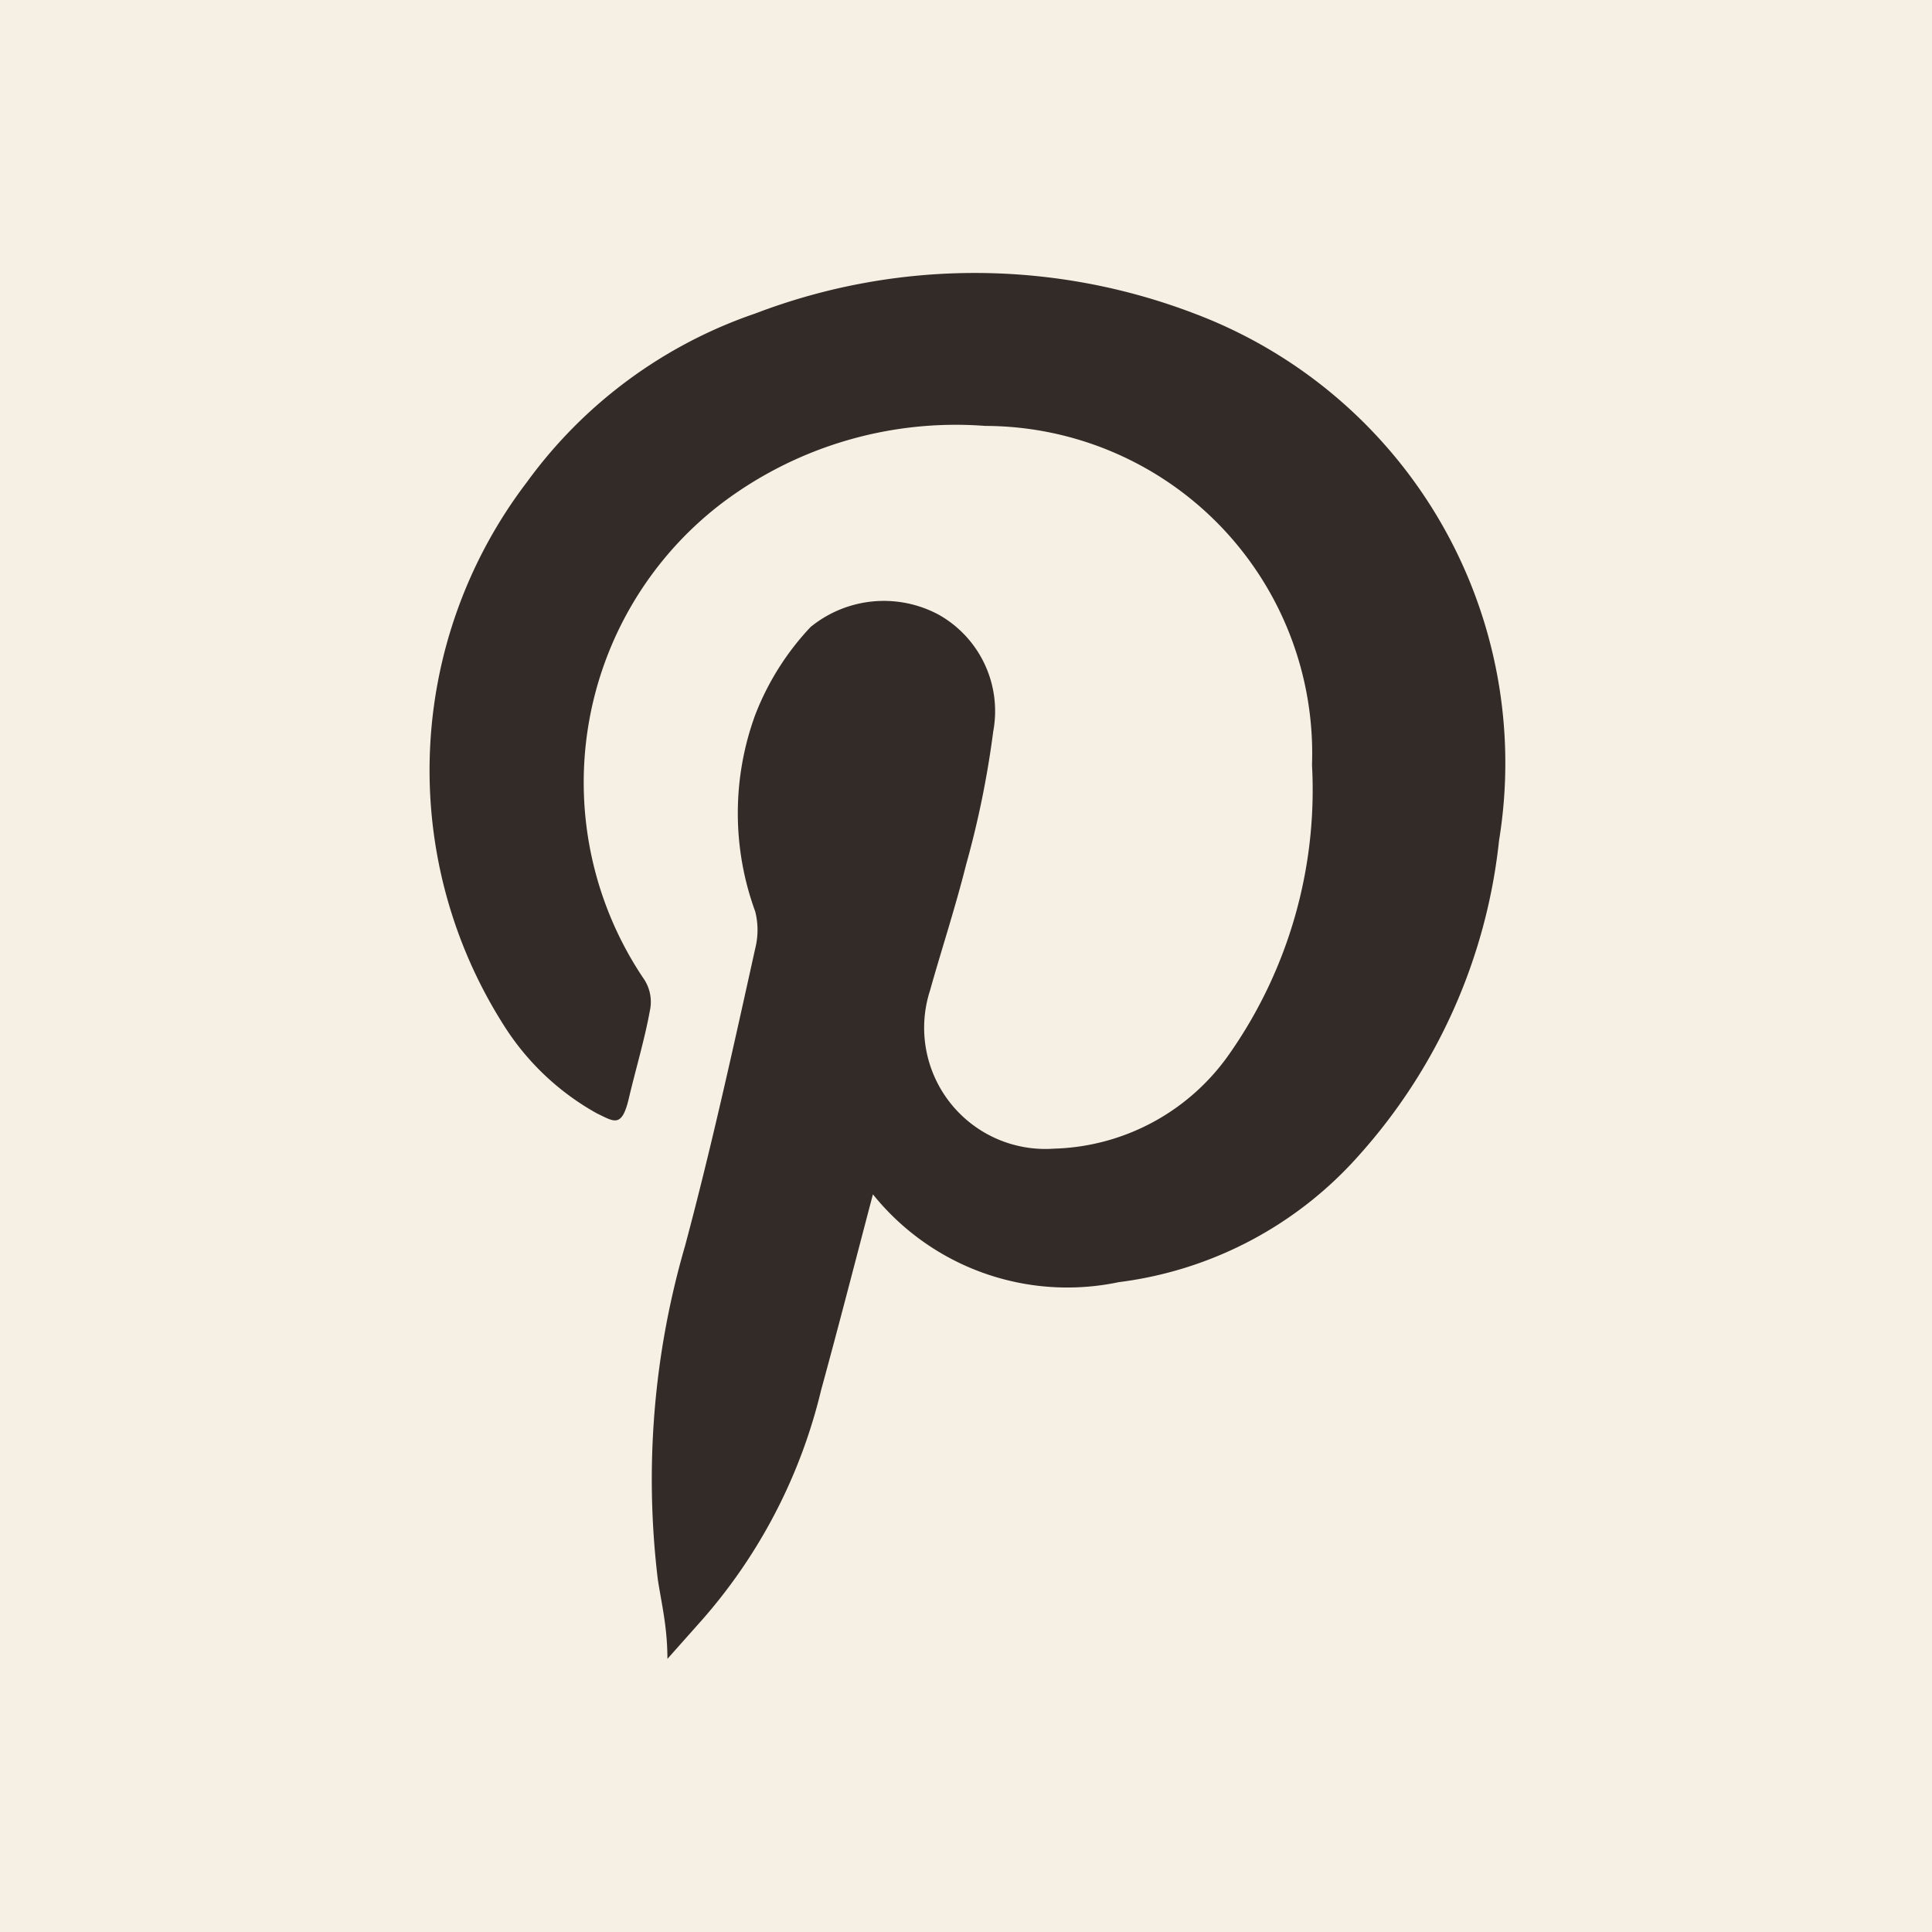 <svg xmlns="http://www.w3.org/2000/svg" viewBox="0 0 22 22"><rect x="0" y="0" width="22" height="22" fill="#808080" stroke="none"/><defs><style>.cls-1{fill:#332b28;}.cls-2{fill:#F6F0E4;fill-rule:evenodd;}</style></defs><g id="Layer_2" data-name="Layer 2"><g id="Layer_1-2" data-name="Layer 1"><rect class="cls-1" x="1.18" y="1.14" width="19.72" height="19.72"/><path class="cls-2" d="M0,0V22H22V0ZM17.07,9.57a6.37,6.37,0,0,1-1.59,3.58,4.38,4.38,0,0,1-2.74,1.45,2.84,2.84,0,0,1-2.8-1c-.2.76-.39,1.5-.59,2.23A6.12,6.12,0,0,1,8,18.44l-.4.45c0-.37-.07-.64-.11-.91a9.52,9.52,0,0,1,.31-3.79c.3-1.12.55-2.26.8-3.39a.86.86,0,0,0,0-.42,3.26,3.26,0,0,1,0-2.24,3.07,3.07,0,0,1,.63-1A1.32,1.32,0,0,1,10.69,7a1.26,1.26,0,0,1,.62,1.33A10.76,10.76,0,0,1,11,9.85c-.12.48-.29,1-.41,1.43A1.38,1.38,0,0,0,12,13.08,2.52,2.52,0,0,0,14,12a5.24,5.24,0,0,0,.94-3.29,3.73,3.73,0,0,0-3.72-3.86,4.42,4.42,0,0,0-3,.88,4,4,0,0,0-.88,5.43.47.47,0,0,1,.06.35c-.06.33-.16.66-.24,1s-.17.26-.36.17a2.94,2.94,0,0,1-1.06-1A5.41,5.41,0,0,1,6,5.49a5.35,5.35,0,0,1,2.6-1.92,7,7,0,0,1,5,0A5.47,5.47,0,0,1,17.07,9.57Z"/></g></g></svg>